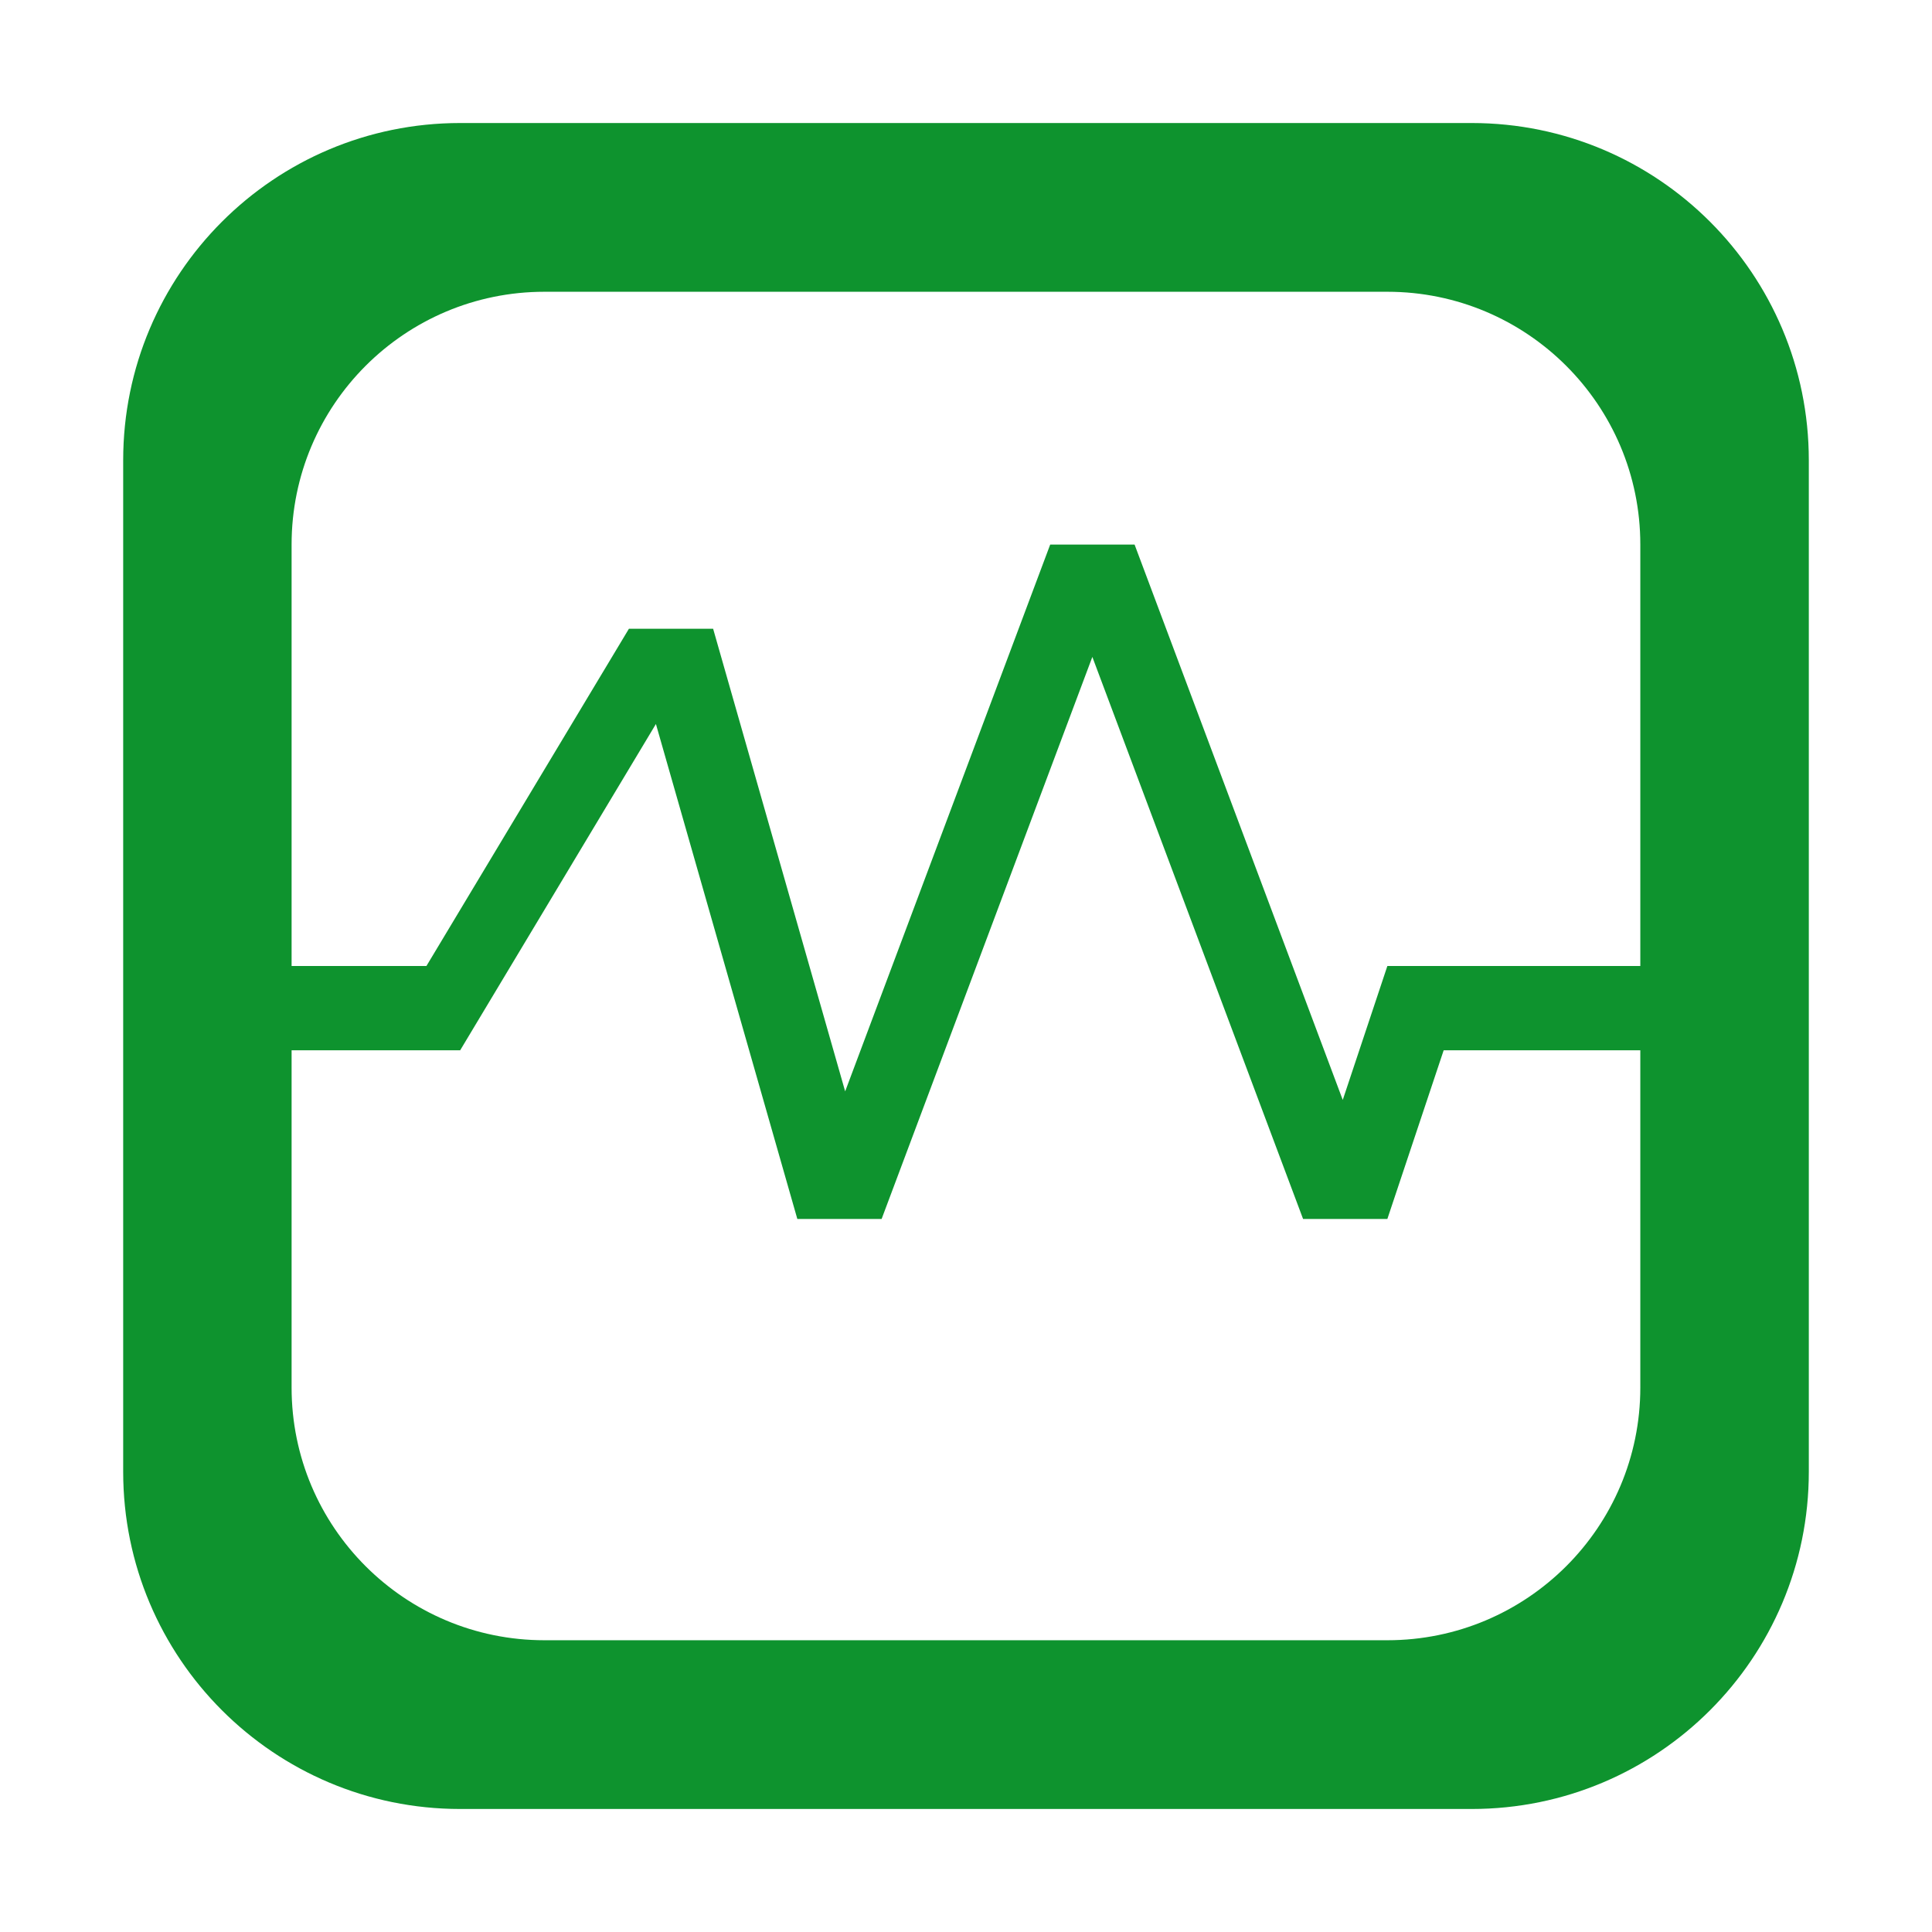 <?xml version="1.0" standalone="no"?><!DOCTYPE svg PUBLIC "-//W3C//DTD SVG 1.1//EN" "http://www.w3.org/Graphics/SVG/1.1/DTD/svg11.dtd"><svg t="1760942410748" class="icon" viewBox="0 0 1024 1024" version="1.1" xmlns="http://www.w3.org/2000/svg" p-id="6408" xmlns:xlink="http://www.w3.org/1999/xlink" width="200" height="200"><path d="M780.007 65.203 243.903 65.203c-98.643 0-178.613 80.013-178.613 178.745l0 536.105c0 98.731 79.969 178.745 178.613 178.745l536.105 0c98.729 0 178.701-80.013 178.701-178.745L958.709 243.948C958.708 145.217 878.737 65.203 780.007 65.203zM869.401 735.422c0 73.994-60.075 133.94-134.069 133.94L288.579 869.361c-74.038 0-134.028-59.945-134.028-133.94L154.551 556.677l44.676 0 44.676 0 103.748-172.943 74.953 262.337 44.676 0 111.689-297.895 111.689 297.895 44.676 0 29.842-89.393 104.228 0L869.401 735.422zM869.401 512.001l-89.393 0-44.676 0-23.646 70.985L601.348 288.625 556.631 288.625 447.953 578.446 377.972 333.256l-44.632 0L226.015 512.001l-71.464 0L154.551 288.625c0-73.994 59.989-133.984 134.028-133.984l446.753 0c73.994 0 134.069 59.989 134.069 133.984L869.401 512.001z" p-id="6409" fill="#0e932e"></path></svg>